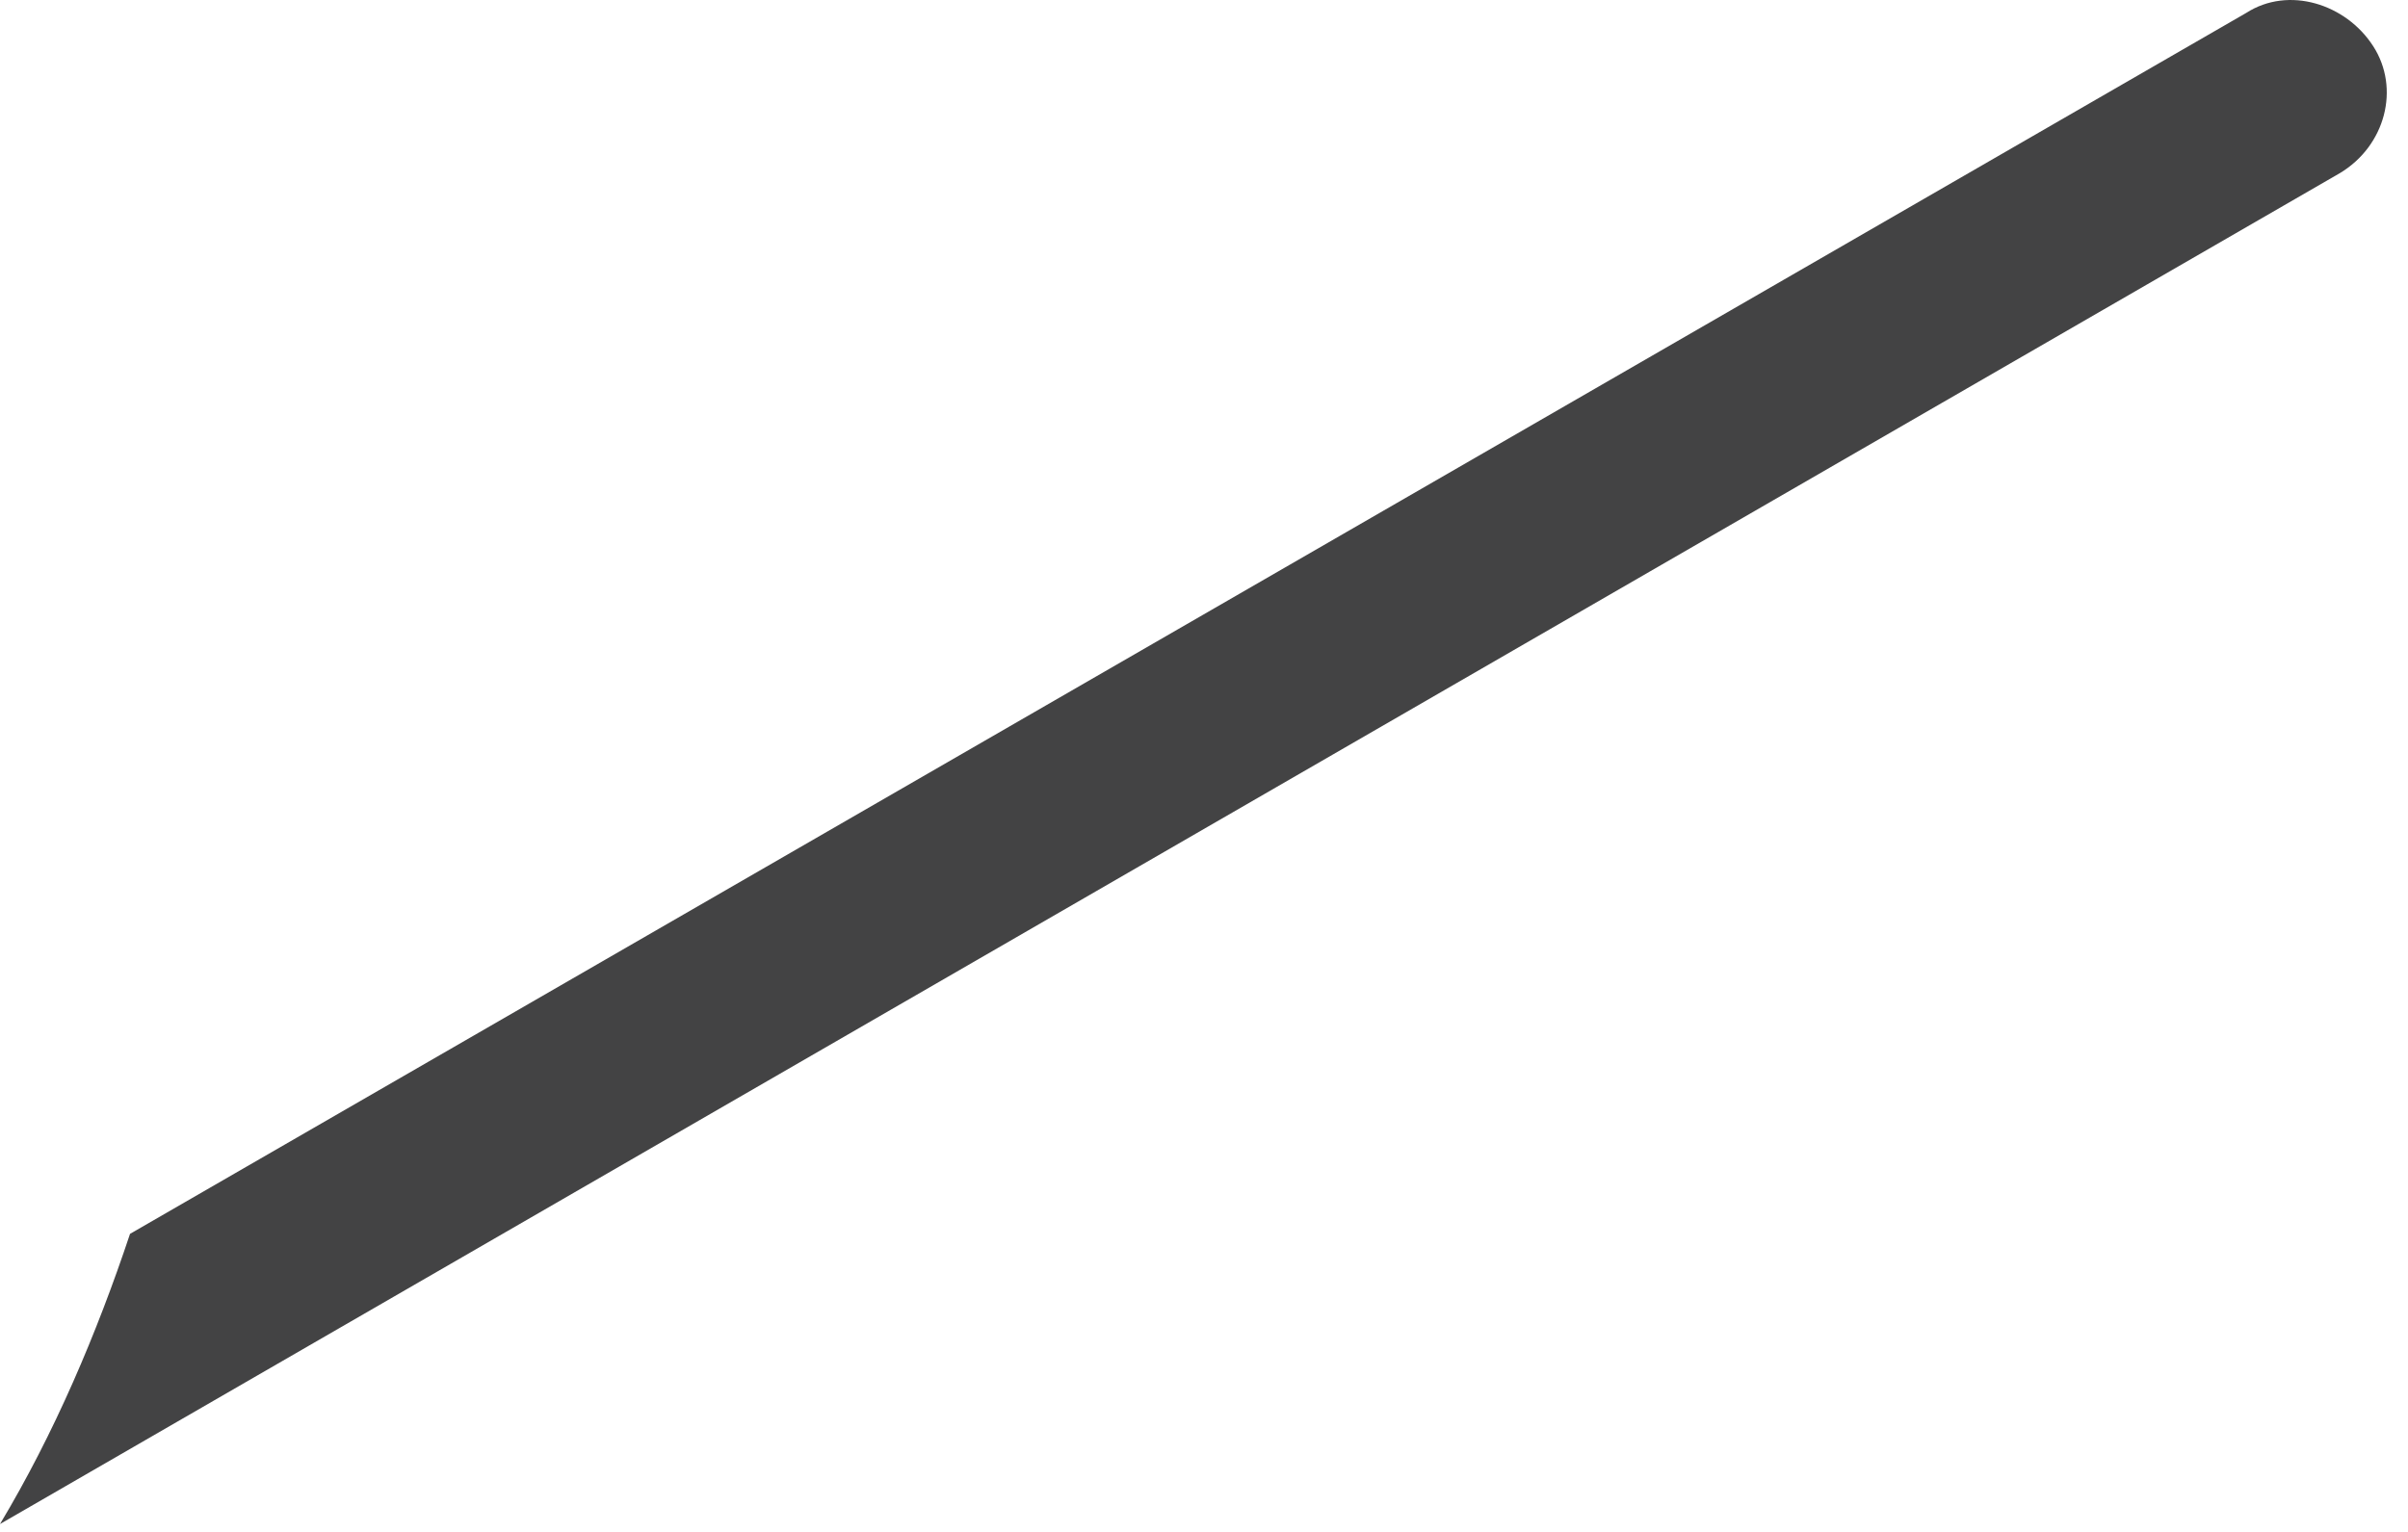 <?xml version="1.0" encoding="utf-8"?>
<svg xmlns="http://www.w3.org/2000/svg" fill="none" height="100%" overflow="visible" preserveAspectRatio="none" style="display: block;" viewBox="0 0 22 14" width="100%">
<path d="M0 13.928L21.378 1.582C21.793 1.333 21.931 0.808 21.682 0.422C21.433 0.035 20.909 -0.131 20.522 0.118L1.188 11.276C0.884 12.188 0.497 13.099 0 13.928Z" fill="#434344" id="Vector"/>
</svg>